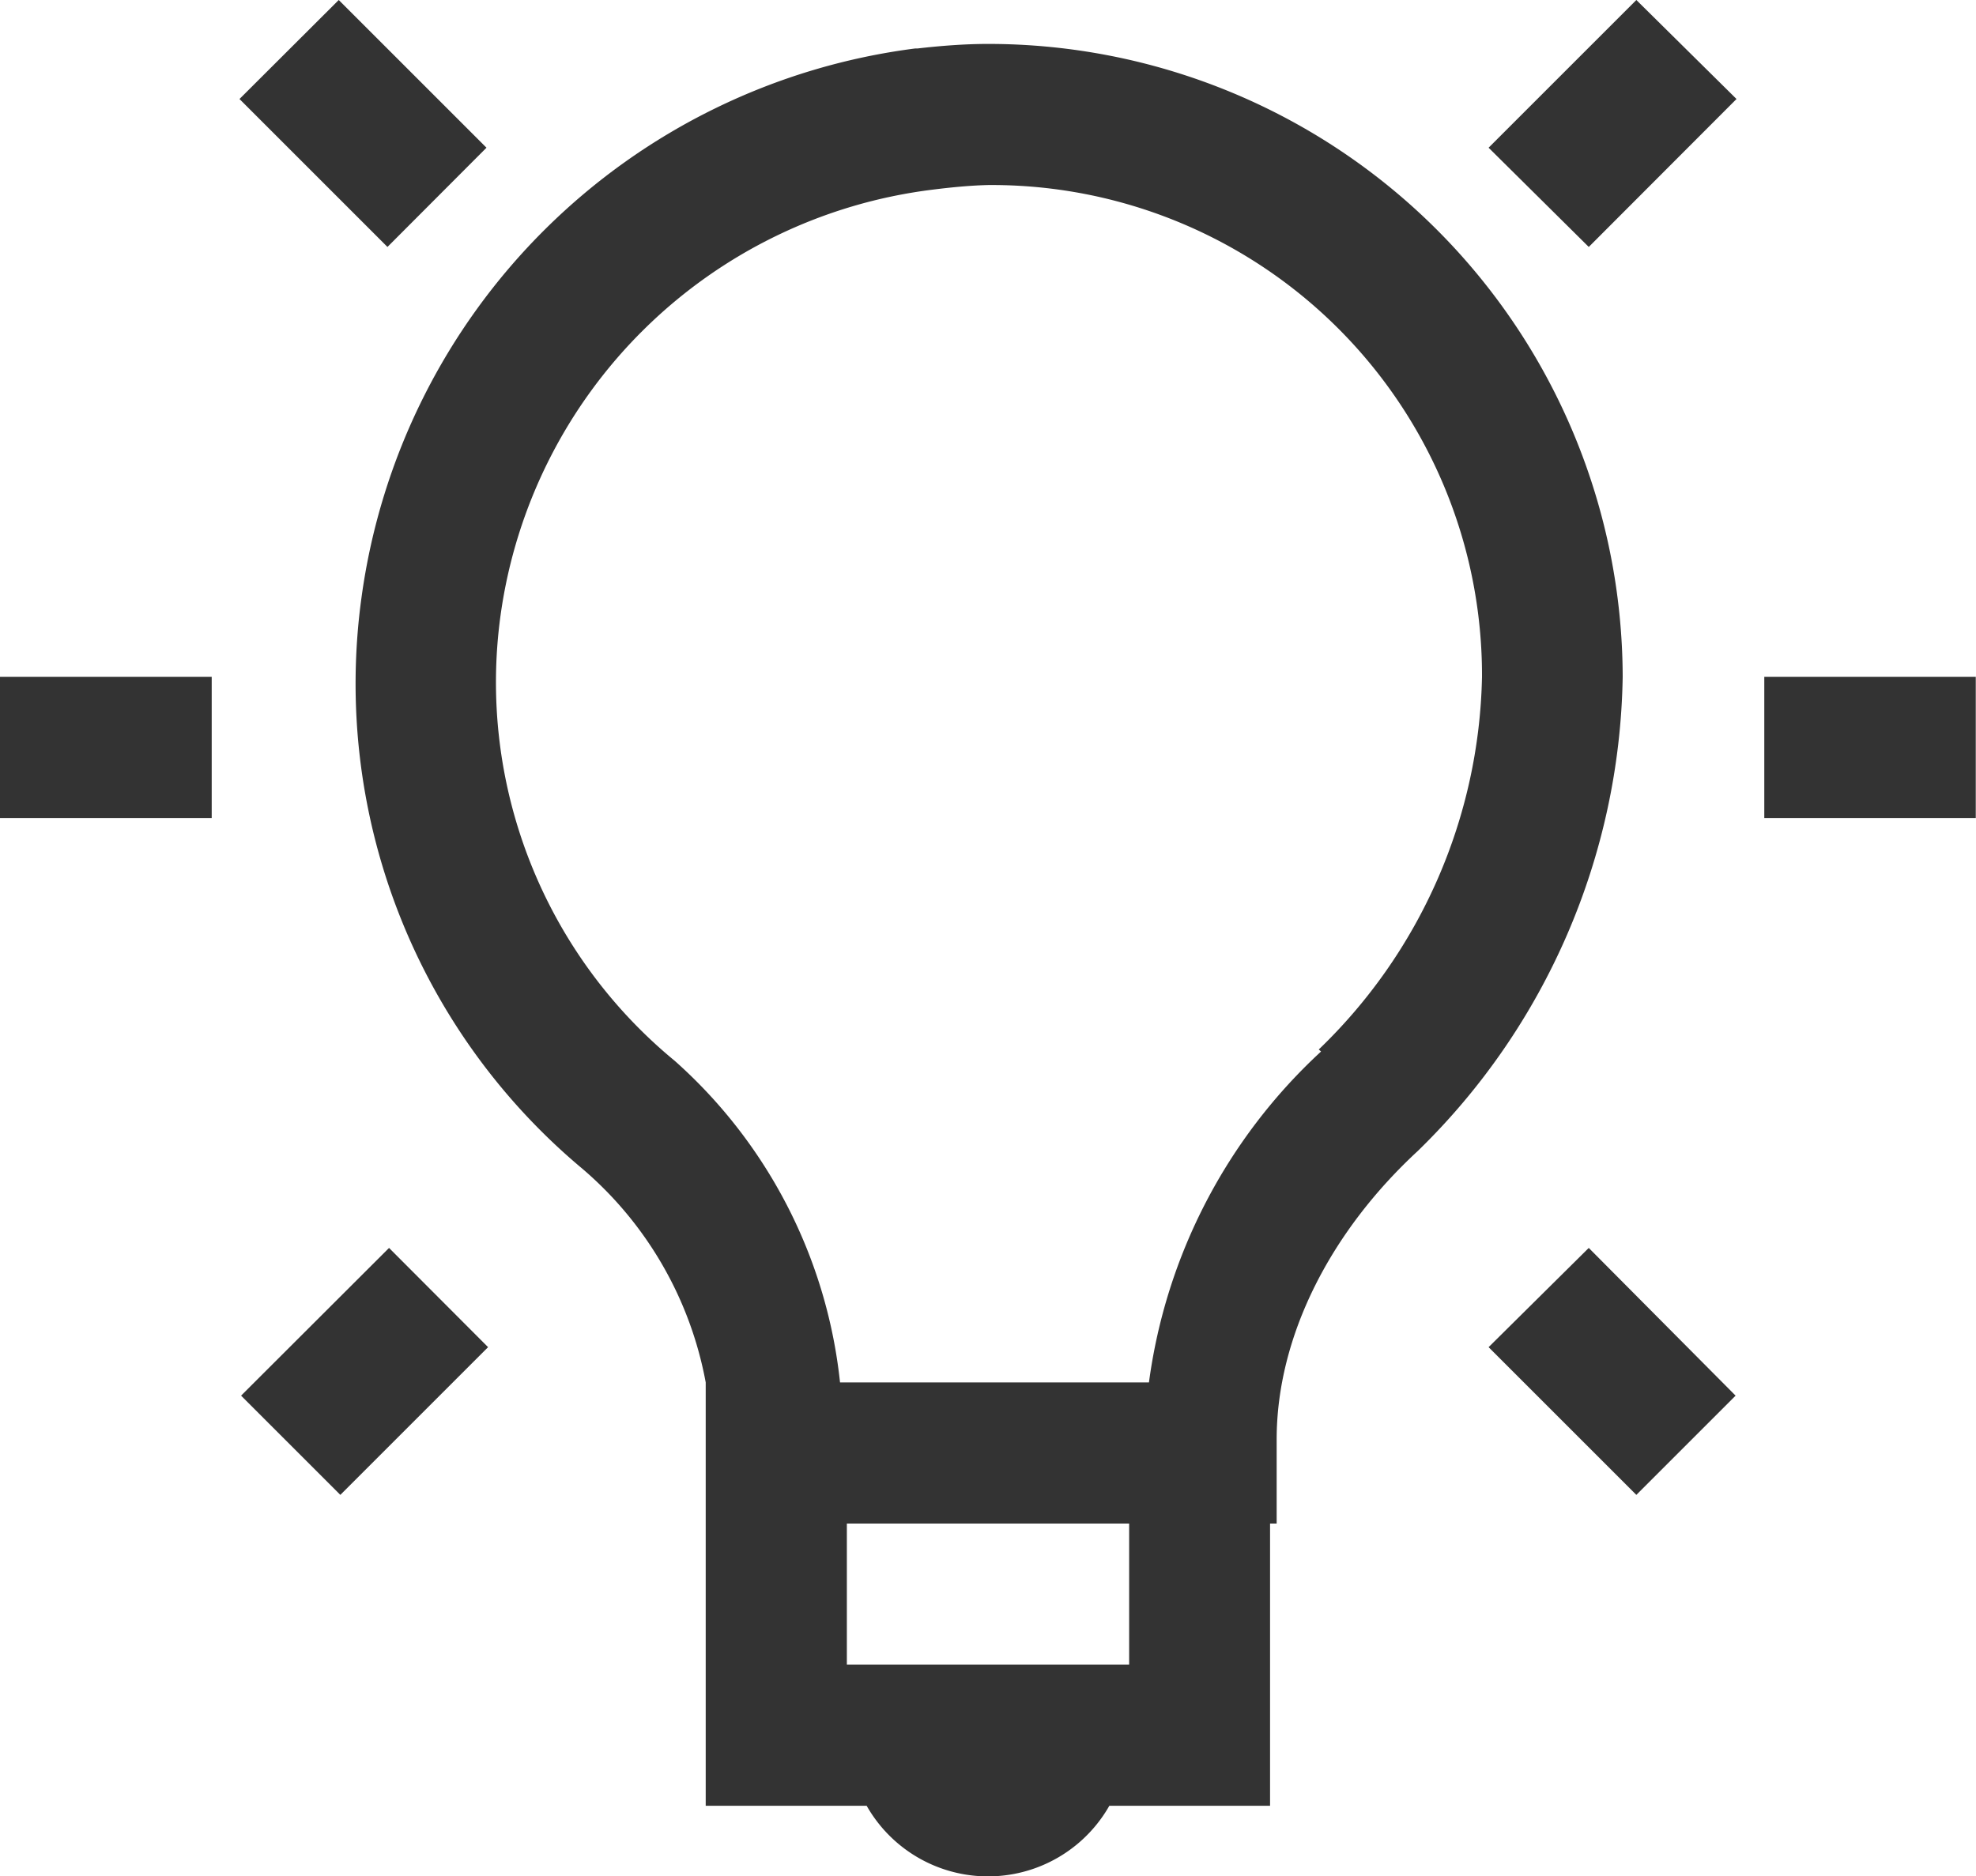 <svg id="Layer_1" data-name="Layer 1" xmlns="http://www.w3.org/2000/svg" viewBox="0 0 86.8 82.44"><defs><style>.cls-1{fill:#333;}</style></defs><path class="cls-1" d="M43.41,75.33h12.4v6.2H43.41ZM76,63.22,71.6,67.58l6.49,6.49,4.36-4.36Zm-52.7,0-6.5,6.49,4.36,4.36,6.49-6.49ZM83.71,38.13v6.2H93v-6.2Zm-77.5,0v6.2h9.3v-6.2Zm43.4-21.61a21.54,21.54,0,0,1,21.7,21.61A23.34,23.34,0,0,1,64.14,54.5l.1.09a24.14,24.14,0,0,0-7.56,14.54H43.11A22,22,0,0,0,35.85,55,21.54,21.54,0,0,1,28.2,35.41a21.87,21.87,0,0,1,19-18.69C48,16.62,48.81,16.54,49.61,16.52Zm0-6.2c-1,0-2.06.08-3.1.2h-.1A28.16,28.16,0,0,0,22.09,34.64a27.77,27.77,0,0,0,9.69,25.09,16.22,16.22,0,0,1,5.43,9.4v18.6h7.07a6.13,6.13,0,0,0,10.66,0H62V75.33h.29V71.64c0-4.53,2.36-9.13,6.2-12.68a29.72,29.72,0,0,0,9-20.83A27.87,27.87,0,0,0,49.61,10.32ZM78.09,8.39,71.6,14.88,76,19.24l6.49-6.5Zm-57,0-4.36,4.35,6.5,6.5,4.35-4.36Z" transform="translate(-6.21 -8.39)"/></svg>
